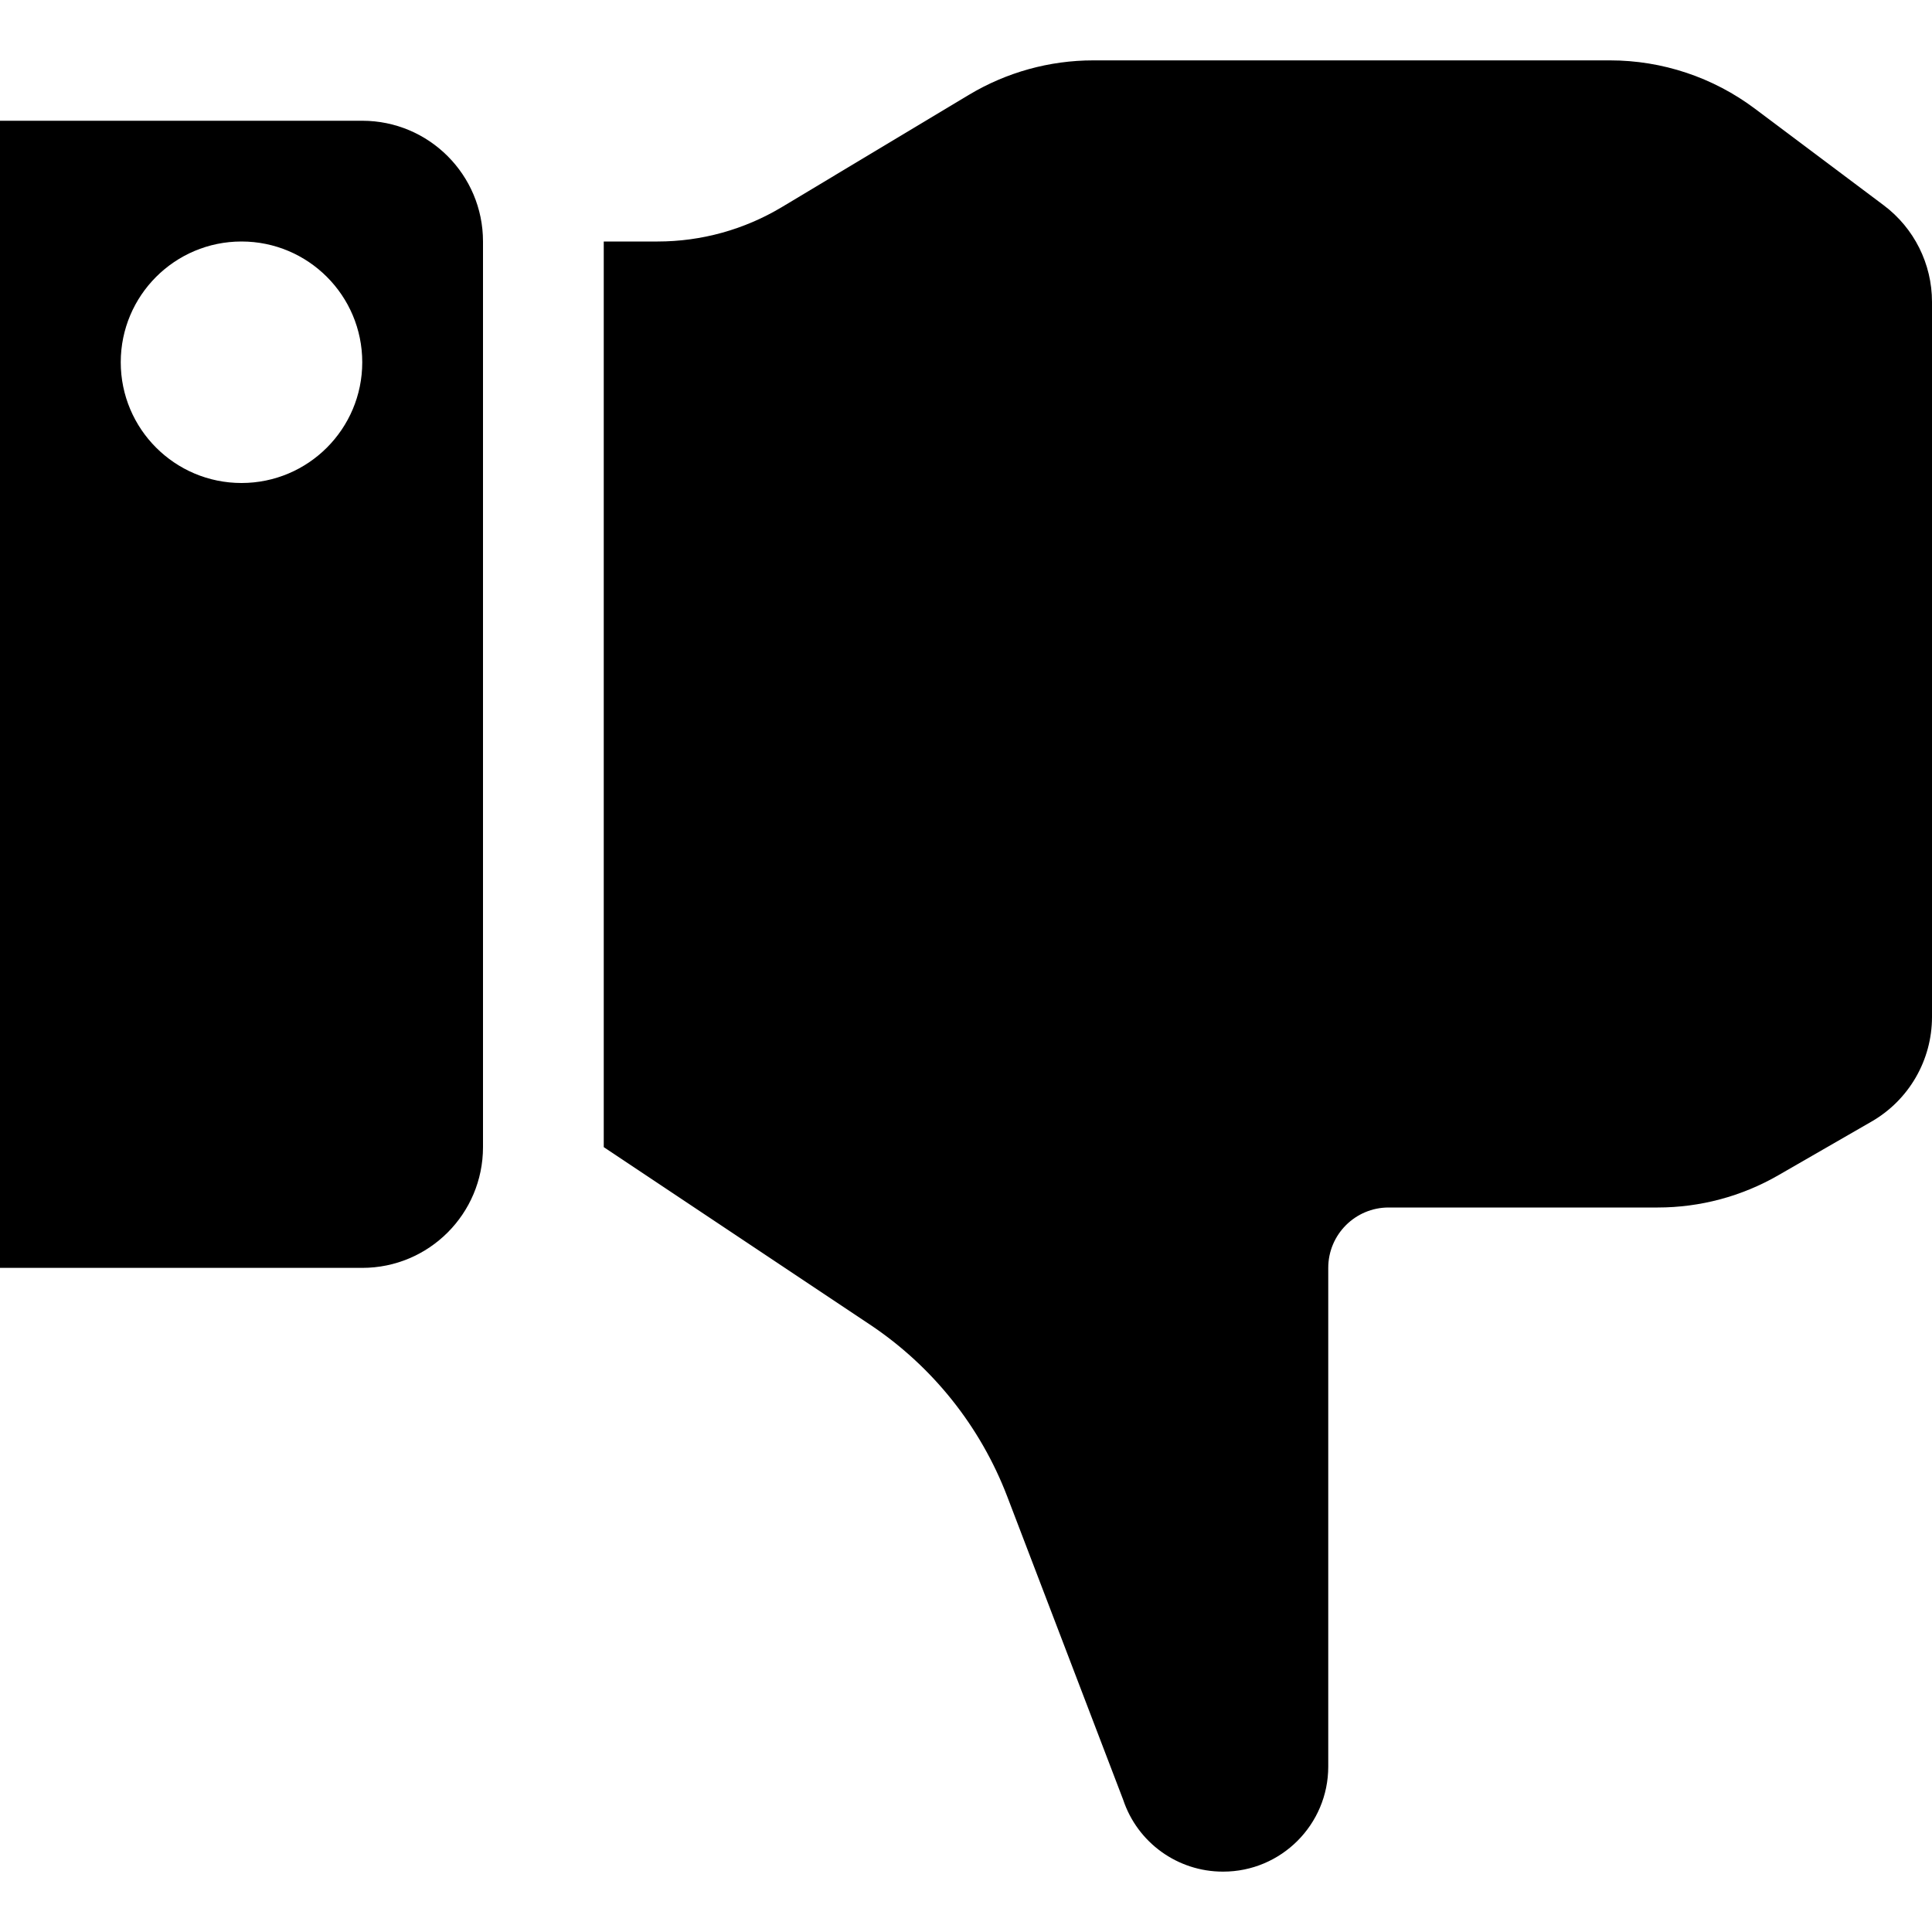 <?xml version="1.0" encoding="iso-8859-1"?>
<!-- Uploaded to: SVG Repo, www.svgrepo.com, Generator: SVG Repo Mixer Tools -->
<!DOCTYPE svg PUBLIC "-//W3C//DTD SVG 1.1//EN" "http://www.w3.org/Graphics/SVG/1.1/DTD/svg11.dtd">
<svg fill="#000000" height="800px" width="800px" version="1.1" id="Capa_1" xmlns="http://www.w3.org/2000/svg" xmlns:xlink="http://www.w3.org/1999/xlink" 
	 viewBox="0 0 512 512" xml:space="preserve">
<g>
	<path d="M495.969,297.232l-24.695,14.225c-9.711,5.598-20.727,8.543-31.945,8.543H368c-8.836,0-16,7.164-16,16v132.16
		c0,15.375-12.469,27.84-27.844,27.84h-0.094c-11.977,0-22.617-7.668-26.406-19.035l-30.719-80.355
		c-7.117-18.611-19.844-34.547-36.422-45.598L160,304V64h14.273c11.602,0,22.977-3.152,32.93-9.121l49.594-29.758
		C266.75,19.152,278.125,16,289.727,16h136.938c13.852,0,27.32,4.492,38.398,12.801l34.141,25.6C507.258,60.443,512,69.928,512,80
		v189.504C512,280.947,505.891,291.52,495.969,297.232z"/>
	<path d="M128,304V64c0-17.672-14.328-32-32-32H0v304h96C113.672,336,128,321.674,128,304z M96,96c0,17.672-14.328,32-32,32
		s-32-14.328-32-32s14.328-32,32-32S96,78.328,96,96z"/>
</g>
</svg>